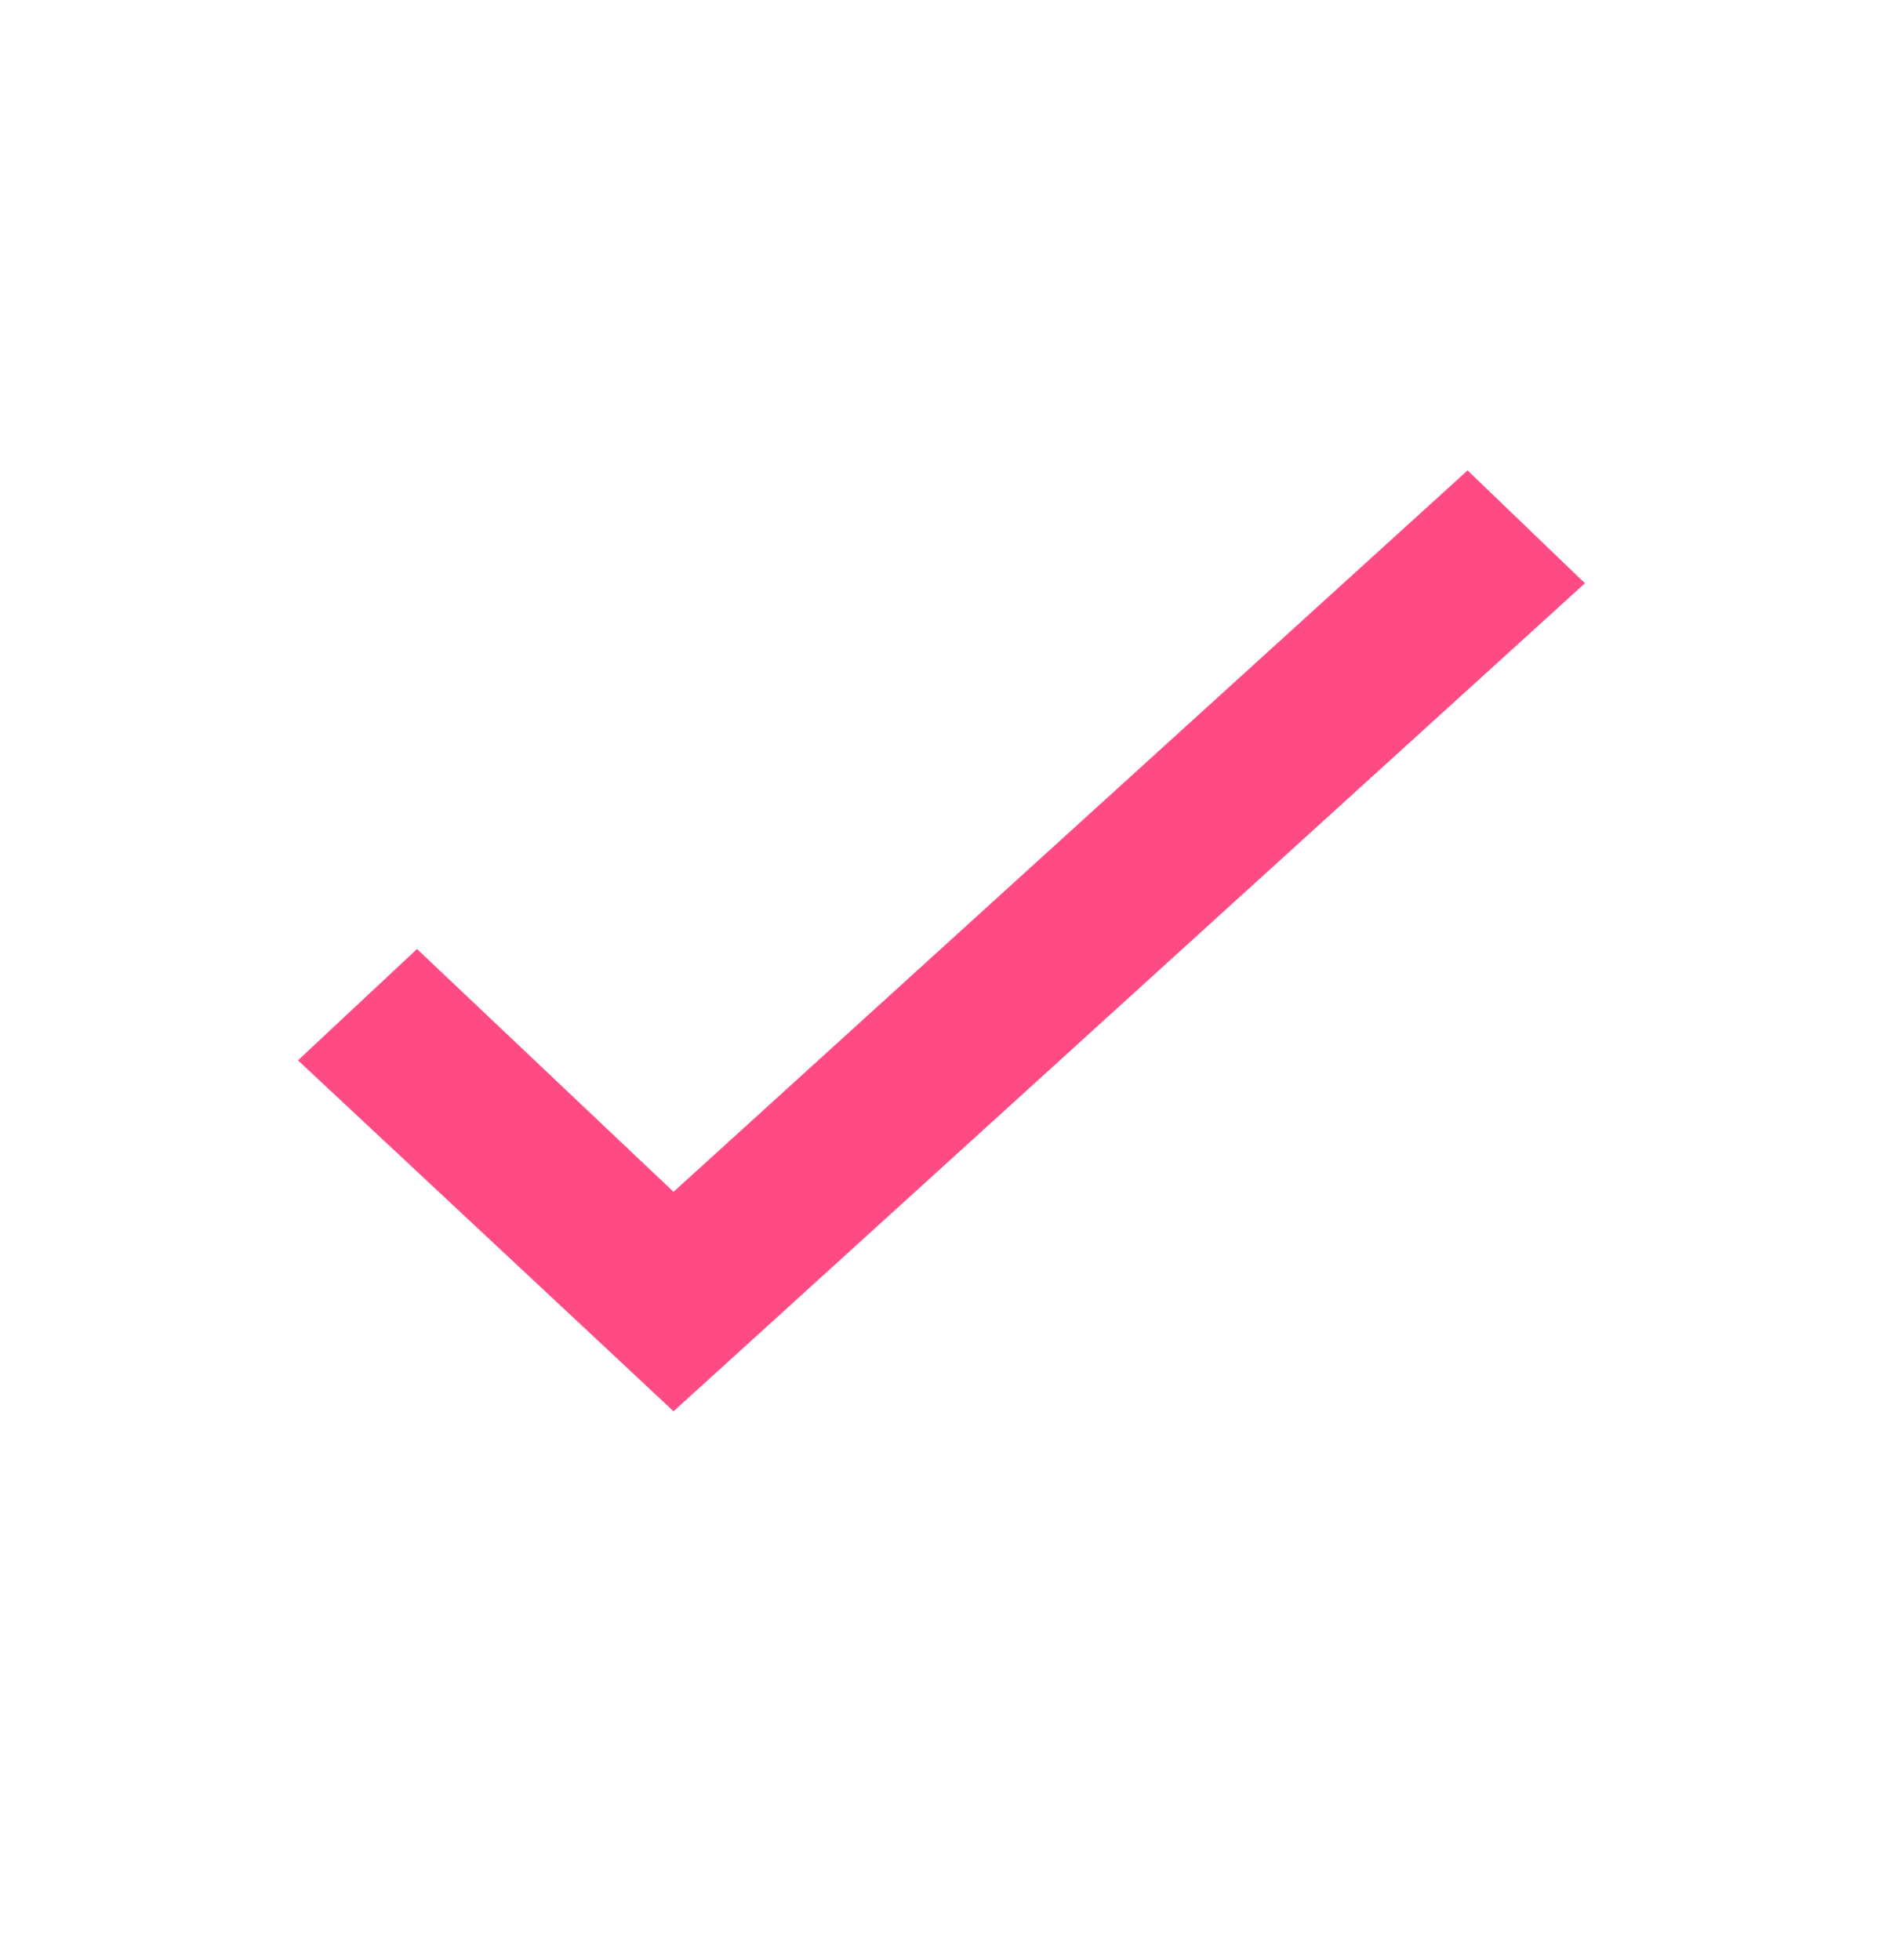 <svg width="24" height="25" viewBox="0 0 24 25" fill="none" xmlns="http://www.w3.org/2000/svg">
<path d="M3.8 13.524L7.841 17.3L8.589 18L9.349 17.31L20.212 7.439L18.715 6L8.589 15.201L5.318 12.104L3.8 13.524Z" fill="#FF4B83"/>
</svg>
